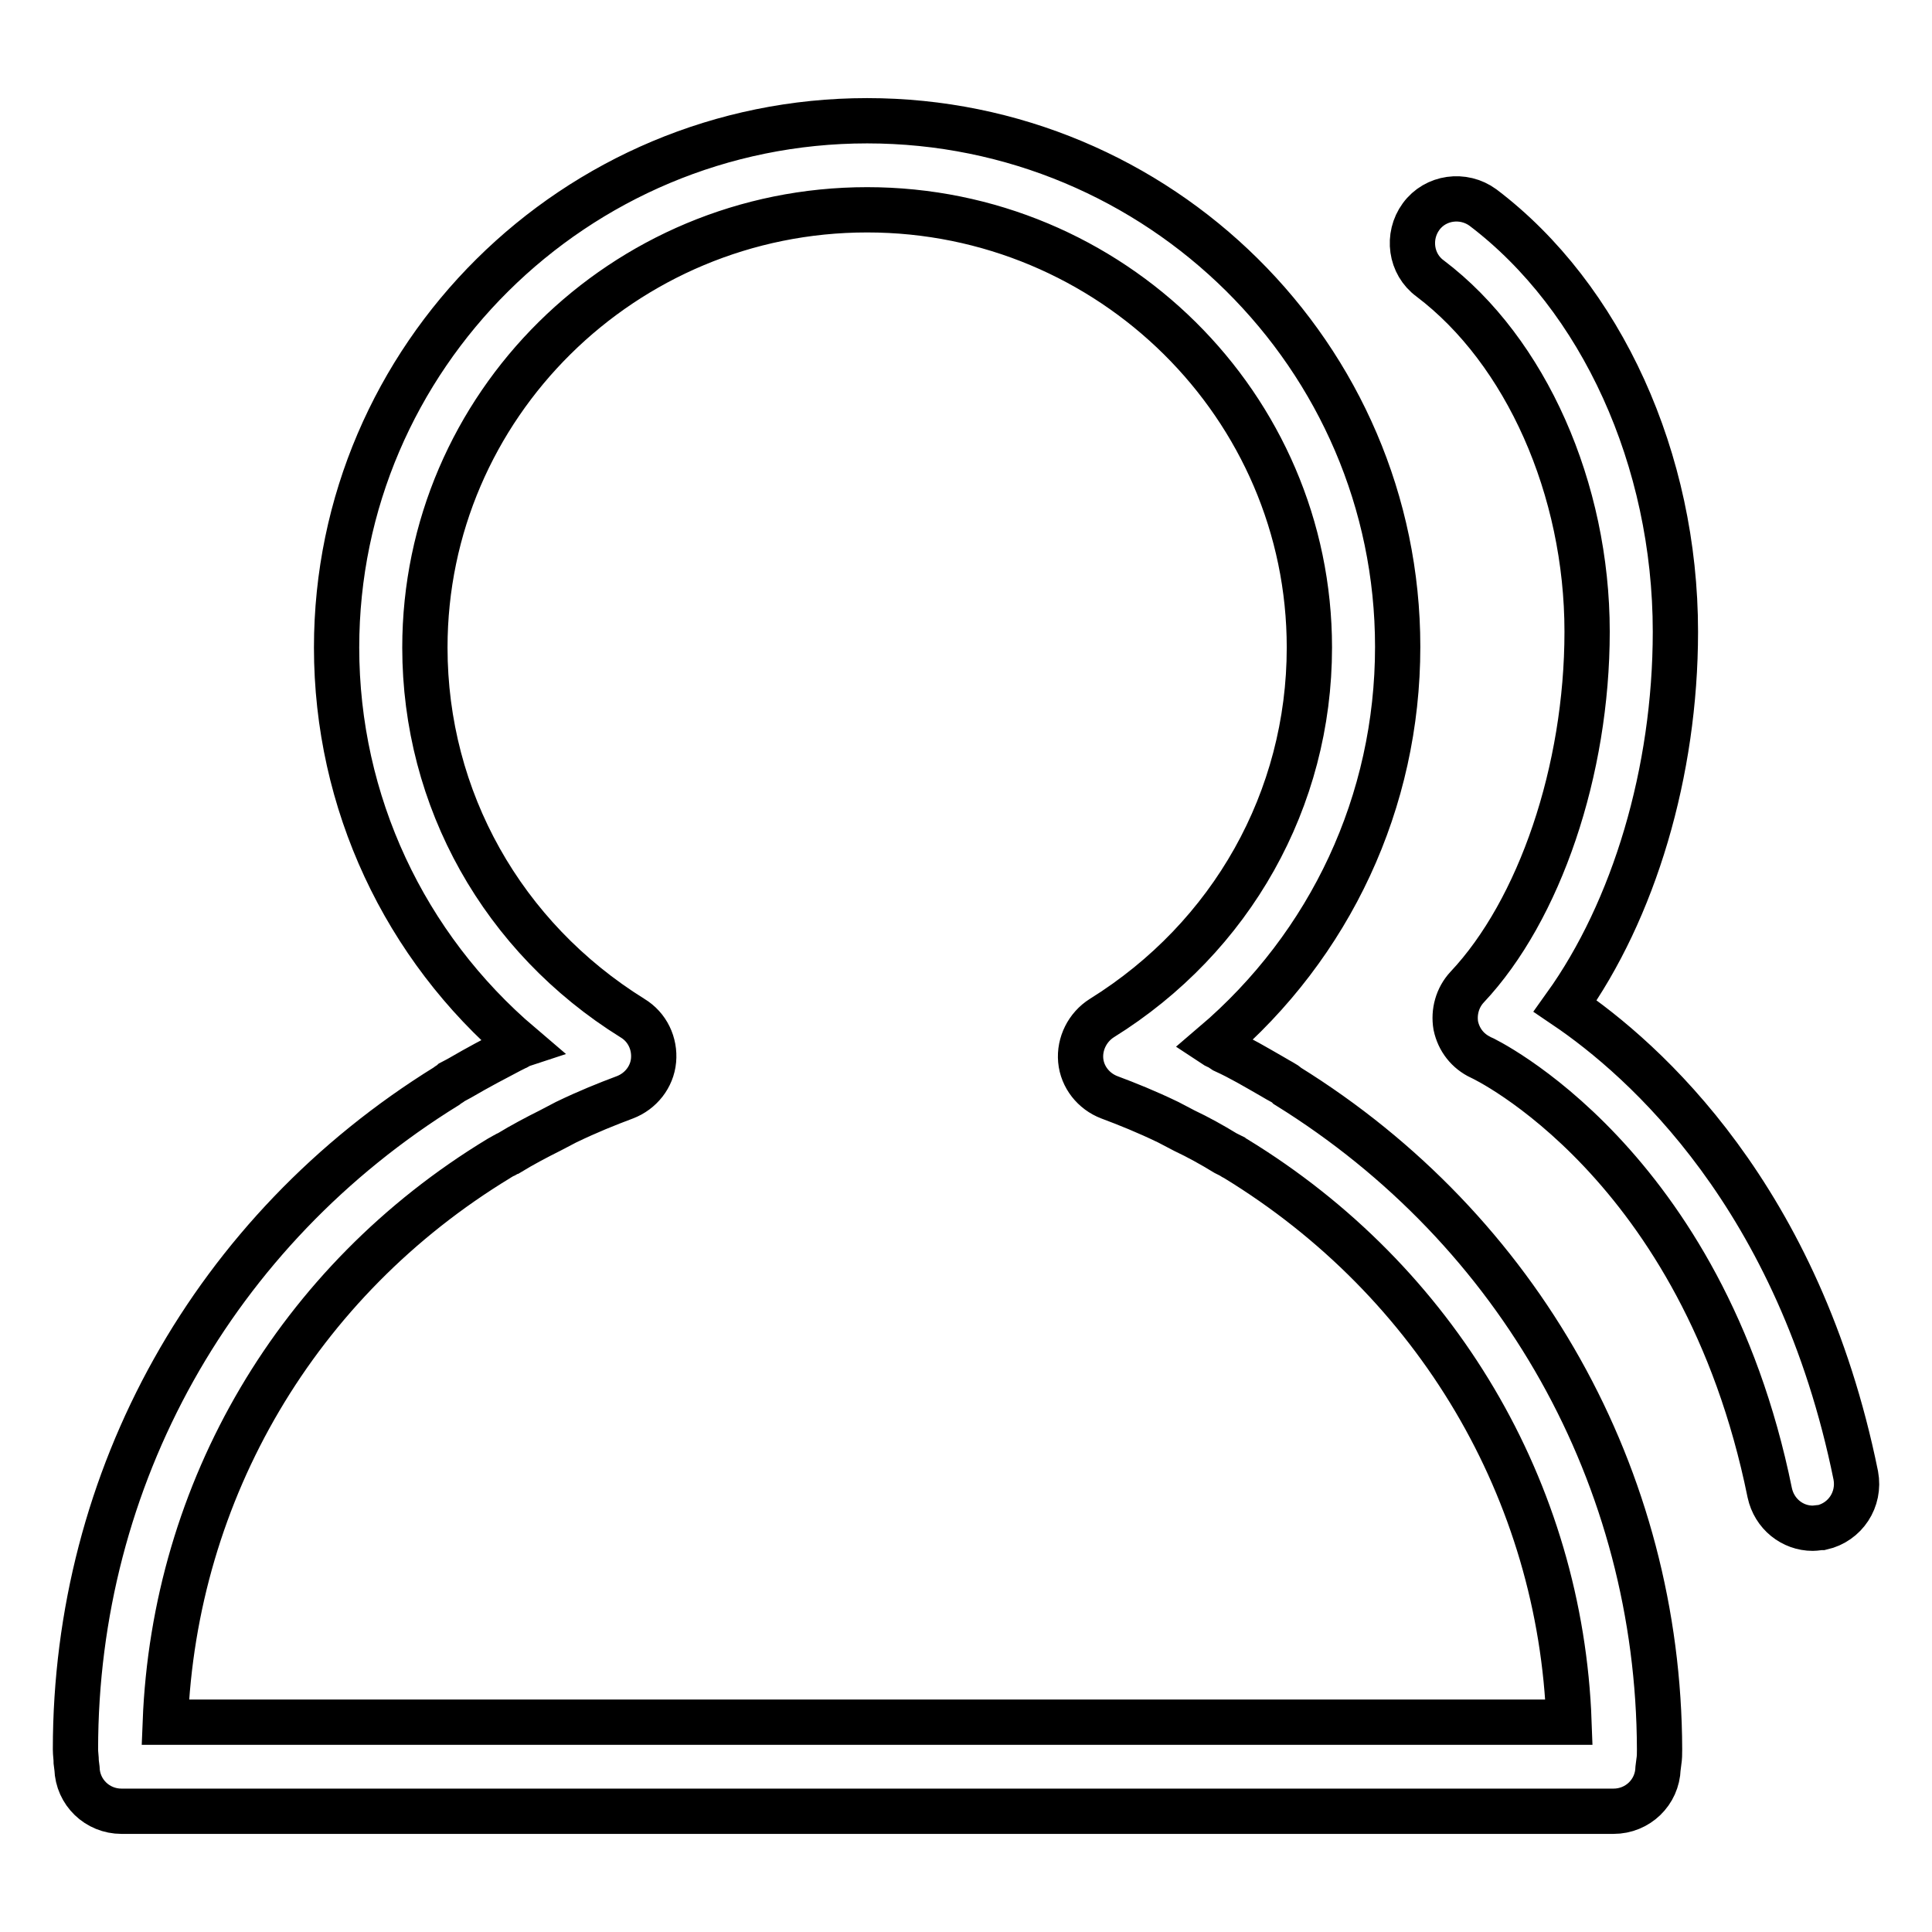 <?xml version="1.0" encoding="utf-8"?>
<!-- Svg Vector Icons : http://www.onlinewebfonts.com/icon -->
<!DOCTYPE svg PUBLIC "-//W3C//DTD SVG 1.1//EN" "http://www.w3.org/Graphics/SVG/1.1/DTD/svg11.dtd">
<svg version="1.1" xmlns="http://www.w3.org/2000/svg" xmlns:xlink="http://www.w3.org/1999/xlink" x="0px" y="0px" viewBox="0 0 256 256" enable-background="new 0 0 256 256" xml:space="preserve">
<g> <path stroke-width="6" fill-opacity="0" stroke="#000000"  d="M245.9,195.5c-7.5-36.9-28-55.1-38.5-62.2c9.1-12.7,14.6-31,14.6-49.6c0-22.8-9.8-44.3-25.5-56.2 c-2.6-1.9-6.3-1.4-8.2,1.2c-1.9,2.6-1.4,6.3,1.2,8.2c12.7,9.6,20.8,27.9,20.8,46.8c0,18.4-6.3,36.9-15.9,47.1 c-1.3,1.4-1.8,3.3-1.5,5.1c0.4,1.9,1.6,3.4,3.3,4.2c0.3,0.1,29.4,13.9,38.3,57.7c0.6,2.8,3,4.7,5.7,4.7c0.4,0,0.8-0.1,1.2-0.1 C244.5,201.7,246.5,198.7,245.9,195.5z M170.6,143.9c-0.2-0.2-0.5-0.4-0.7-0.5c-0.4-0.2-0.7-0.4-1.4-0.8c-2.1-1.2-4.1-2.4-6.3-3.4 l-0.6-0.4c-0.2-0.1-0.5-0.2-0.8-0.4c15.5-13.2,24.4-32.2,24.4-52.7c0-38.5-31.6-69.7-70.3-69.7S44.6,47.3,44.6,85.8 c0,20.5,9,39.6,24.4,52.7c-0.3,0.1-0.5,0.3-0.8,0.4l-0.6,0.3c-2.1,1.1-4.2,2.2-6.6,3.6c-0.4,0.2-0.7,0.4-1.1,0.6 c-0.2,0.2-0.5,0.3-0.7,0.5C28.3,163,10,195.8,10,231.8c0,0.6,0.1,1.1,0.1,1.7l0.1,0.8c0.1,3.2,2.7,5.7,5.9,5.7h197.7 c3.2,0,5.8-2.5,5.9-5.7l0.1-0.8c0.1-0.6,0.1-1.1,0.1-1.7C219.8,195.8,201.4,163,170.6,143.9z M21.9,228.2 c1.2-30.7,17.5-58.5,44.2-74.7c0.2-0.1,0.3-0.2,0.5-0.3c0.3-0.1,0.5-0.3,0.8-0.4c1.8-1.1,3.7-2.1,5.5-3l2.1-1.1 c2.9-1.4,5.4-2.4,7.8-3.3c2.1-0.8,3.6-2.7,3.8-4.9s-0.8-4.4-2.8-5.6c-17.2-10.7-27.5-29-27.5-49.1c0-32,26.3-58,58.6-58 c32.3,0,58.6,26,58.6,58c0,20.1-10.3,38.4-27.5,49.1c-1.9,1.2-3,3.4-2.8,5.6c0.2,2.2,1.7,4.1,3.8,4.9c2.4,0.9,4.9,1.9,7.8,3.3 l2.1,1.1c1.9,0.9,3.7,1.9,5.5,3c0.2,0.1,0.4,0.2,0.8,0.4c0.1,0.1,0.3,0.2,0.5,0.3c26.7,16.3,43.1,44.1,44.2,74.7H21.9z"/></g>
</svg>